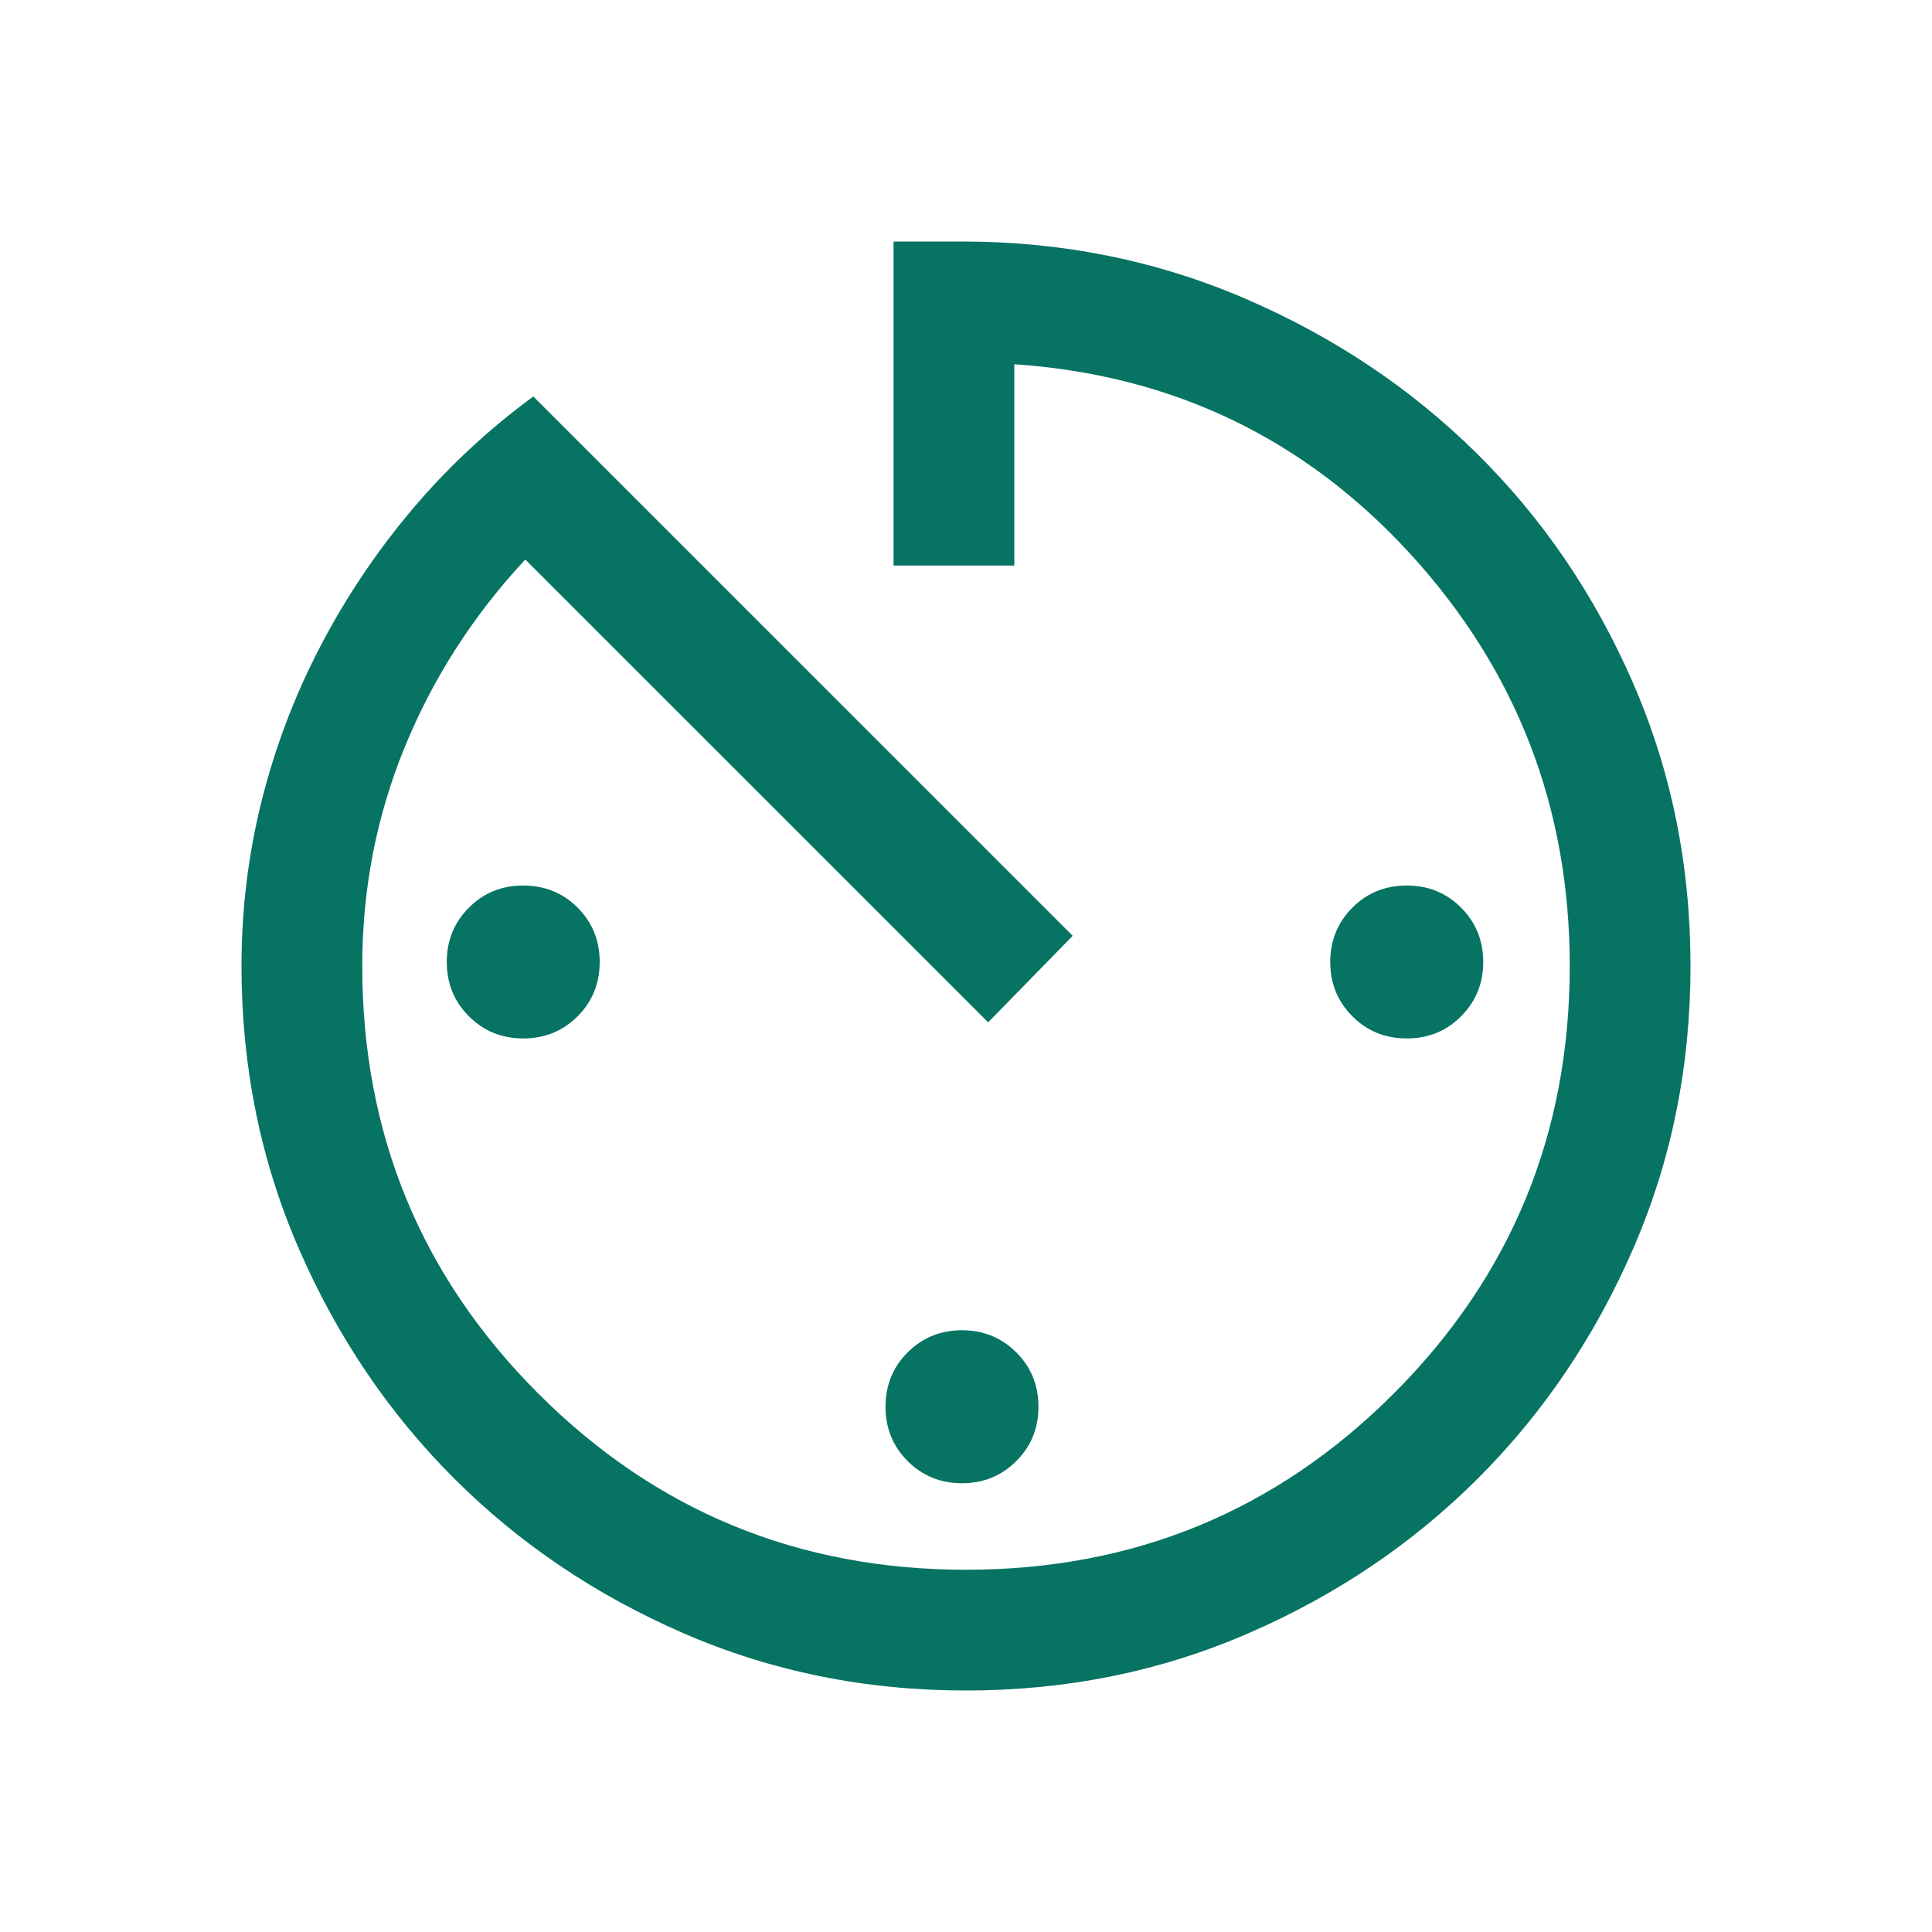 <svg width="32" height="32" viewBox="0 0 32 32" fill="none" xmlns="http://www.w3.org/2000/svg">
<path d="M16 28C14.333 28 12.772 27.683 11.317 27.05C9.861 26.417 8.594 25.561 7.517 24.483C6.439 23.406 5.583 22.139 4.95 20.683C4.317 19.228 4 17.667 4 16C4 15.067 4.111 14.156 4.333 13.267C4.556 12.378 4.878 11.528 5.3 10.717C5.722 9.906 6.228 9.15 6.817 8.45C7.406 7.75 8.078 7.122 8.833 6.567L17.767 15.5L16.367 16.933L8.7 9.267C7.833 10.2 7.167 11.239 6.7 12.383C6.233 13.528 6 14.733 6 16C6 18.778 6.972 21.139 8.917 23.083C10.861 25.028 13.222 26 16 26C18.778 26 21.139 25.028 23.083 23.083C25.028 21.139 26 18.778 26 16C26 13.378 25.122 11.106 23.367 9.183C21.611 7.261 19.422 6.211 16.8 6.033V9.367H14.8V4H15.933C17.6 4 19.167 4.317 20.633 4.95C22.1 5.583 23.378 6.439 24.467 7.517C25.556 8.594 26.417 9.861 27.05 11.317C27.683 12.772 28 14.333 28 16C28 17.667 27.683 19.228 27.05 20.683C26.417 22.139 25.561 23.406 24.483 24.483C23.406 25.561 22.139 26.417 20.683 27.05C19.228 27.683 17.667 28 16 28ZM15.933 24.567C15.578 24.567 15.278 24.444 15.033 24.2C14.789 23.956 14.667 23.656 14.667 23.3C14.667 22.944 14.789 22.644 15.033 22.4C15.278 22.156 15.578 22.033 15.933 22.033C16.289 22.033 16.589 22.156 16.833 22.4C17.078 22.644 17.2 22.944 17.2 23.3C17.2 23.656 17.078 23.956 16.833 24.2C16.589 24.444 16.289 24.567 15.933 24.567ZM23.3 17.2C22.944 17.2 22.644 17.078 22.4 16.833C22.156 16.589 22.033 16.289 22.033 15.933C22.033 15.578 22.156 15.278 22.4 15.033C22.644 14.789 22.944 14.667 23.3 14.667C23.656 14.667 23.956 14.789 24.2 15.033C24.444 15.278 24.567 15.578 24.567 15.933C24.567 16.289 24.444 16.589 24.2 16.833C23.956 17.078 23.656 17.2 23.3 17.2ZM8.667 17.2C8.311 17.2 8.011 17.078 7.767 16.833C7.522 16.589 7.4 16.289 7.4 15.933C7.4 15.578 7.522 15.278 7.767 15.033C8.011 14.789 8.311 14.667 8.667 14.667C9.022 14.667 9.322 14.789 9.567 15.033C9.811 15.278 9.933 15.578 9.933 15.933C9.933 16.289 9.811 16.589 9.567 16.833C9.322 17.078 9.022 17.2 8.667 17.2Z" fill="#067363"/>
</svg>

